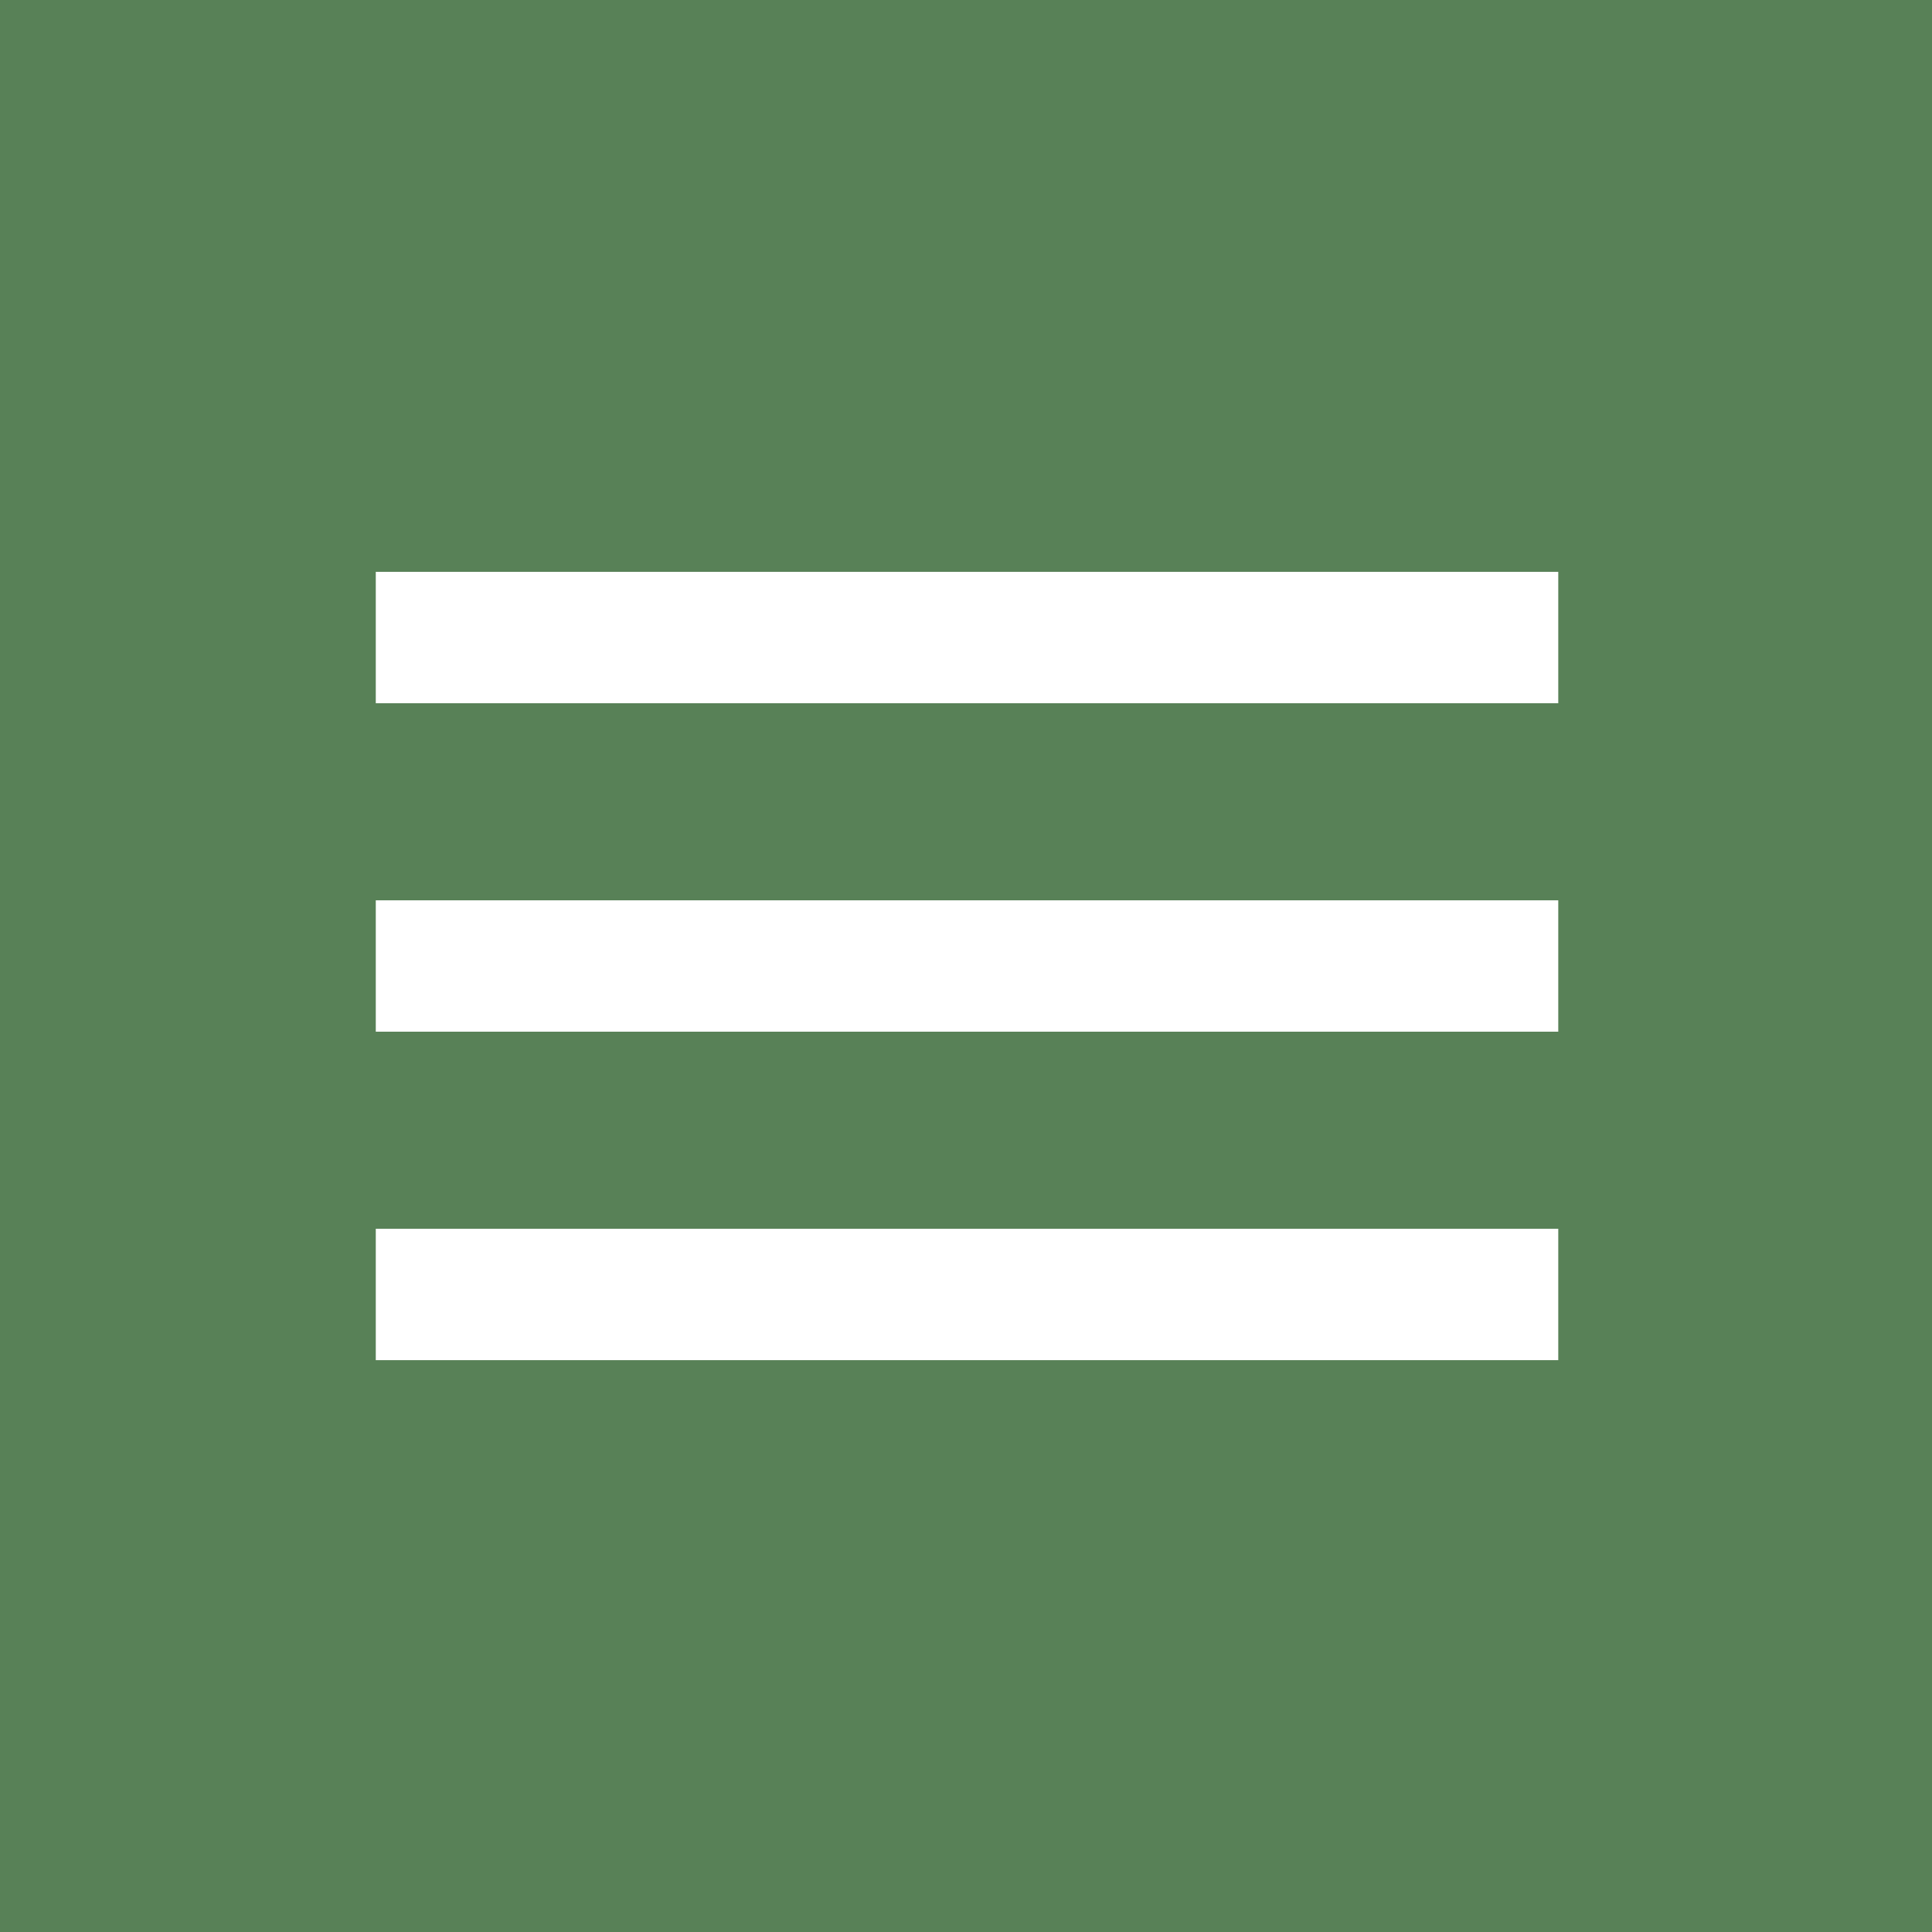 <?xml version="1.0" encoding="UTF-8"?> <svg xmlns="http://www.w3.org/2000/svg" width="473" height="473" viewBox="0 0 473 473" fill="none"><rect width="473" height="473" fill="#588157"></rect><path d="M92 333V300.833H381.5V333H92ZM92 252.583V220.417H381.5V252.583H92ZM92 172.167V140H381.5V172.167H92Z" fill="white"></path></svg> 